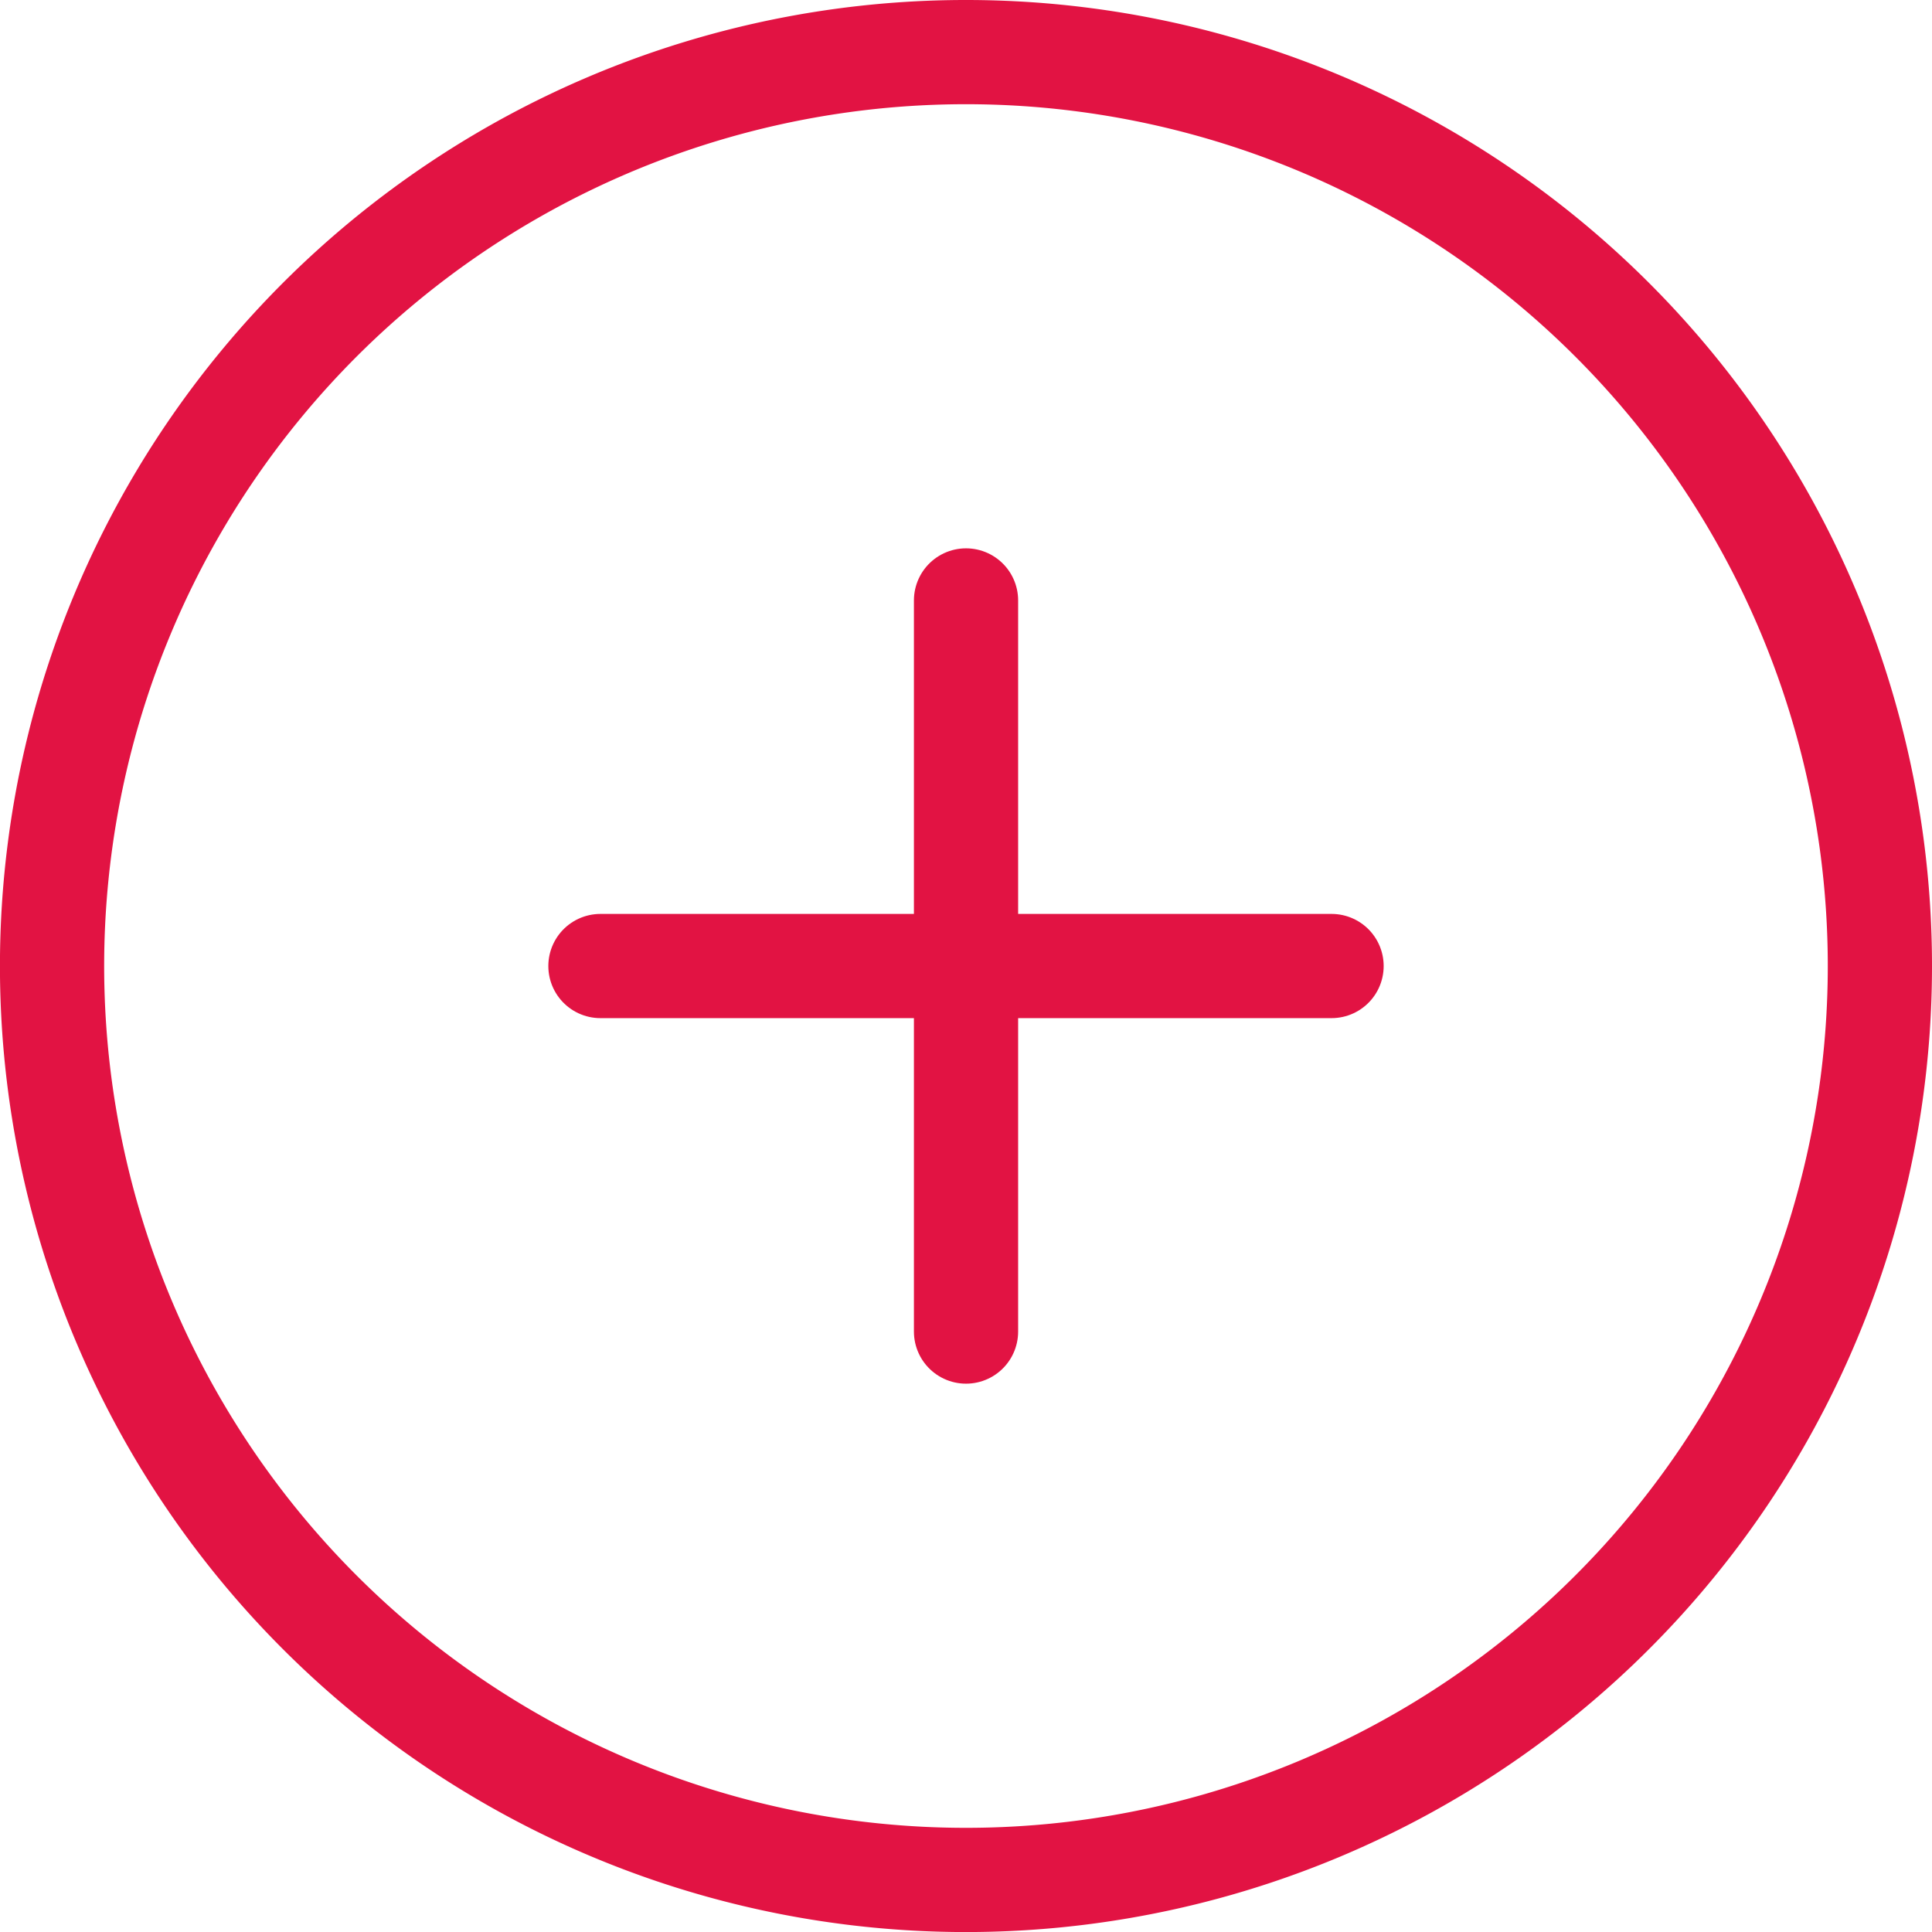 <svg xmlns="http://www.w3.org/2000/svg" width="37.077" height="37.077" viewBox="0 0 37.077 37.077">
  <g id="Icon_feather-plus-circle" data-name="Icon feather-plus-circle" transform="translate(-2 -2)">
    <path id="Path_250" data-name="Path 250" d="M38.077,20.539A17.539,17.539,0,1,1,20.539,3,17.539,17.539,0,0,1,38.077,20.539Z" fill="none" stroke="#e21343" stroke-linecap="round" stroke-linejoin="round" stroke-width="2"/>
    <path id="Path_251" data-name="Path 251" d="M18,12V26.031" transform="translate(2.539 1.523)" fill="none" stroke="#e21343" stroke-linecap="round" stroke-linejoin="round" stroke-width="2"/>
    <path id="Path_252" data-name="Path 252" d="M12,18H26.031" transform="translate(1.523 2.539)" fill="none" stroke="#e21343" stroke-linecap="round" stroke-linejoin="round" stroke-width="2"/>
  </g>
</svg>
